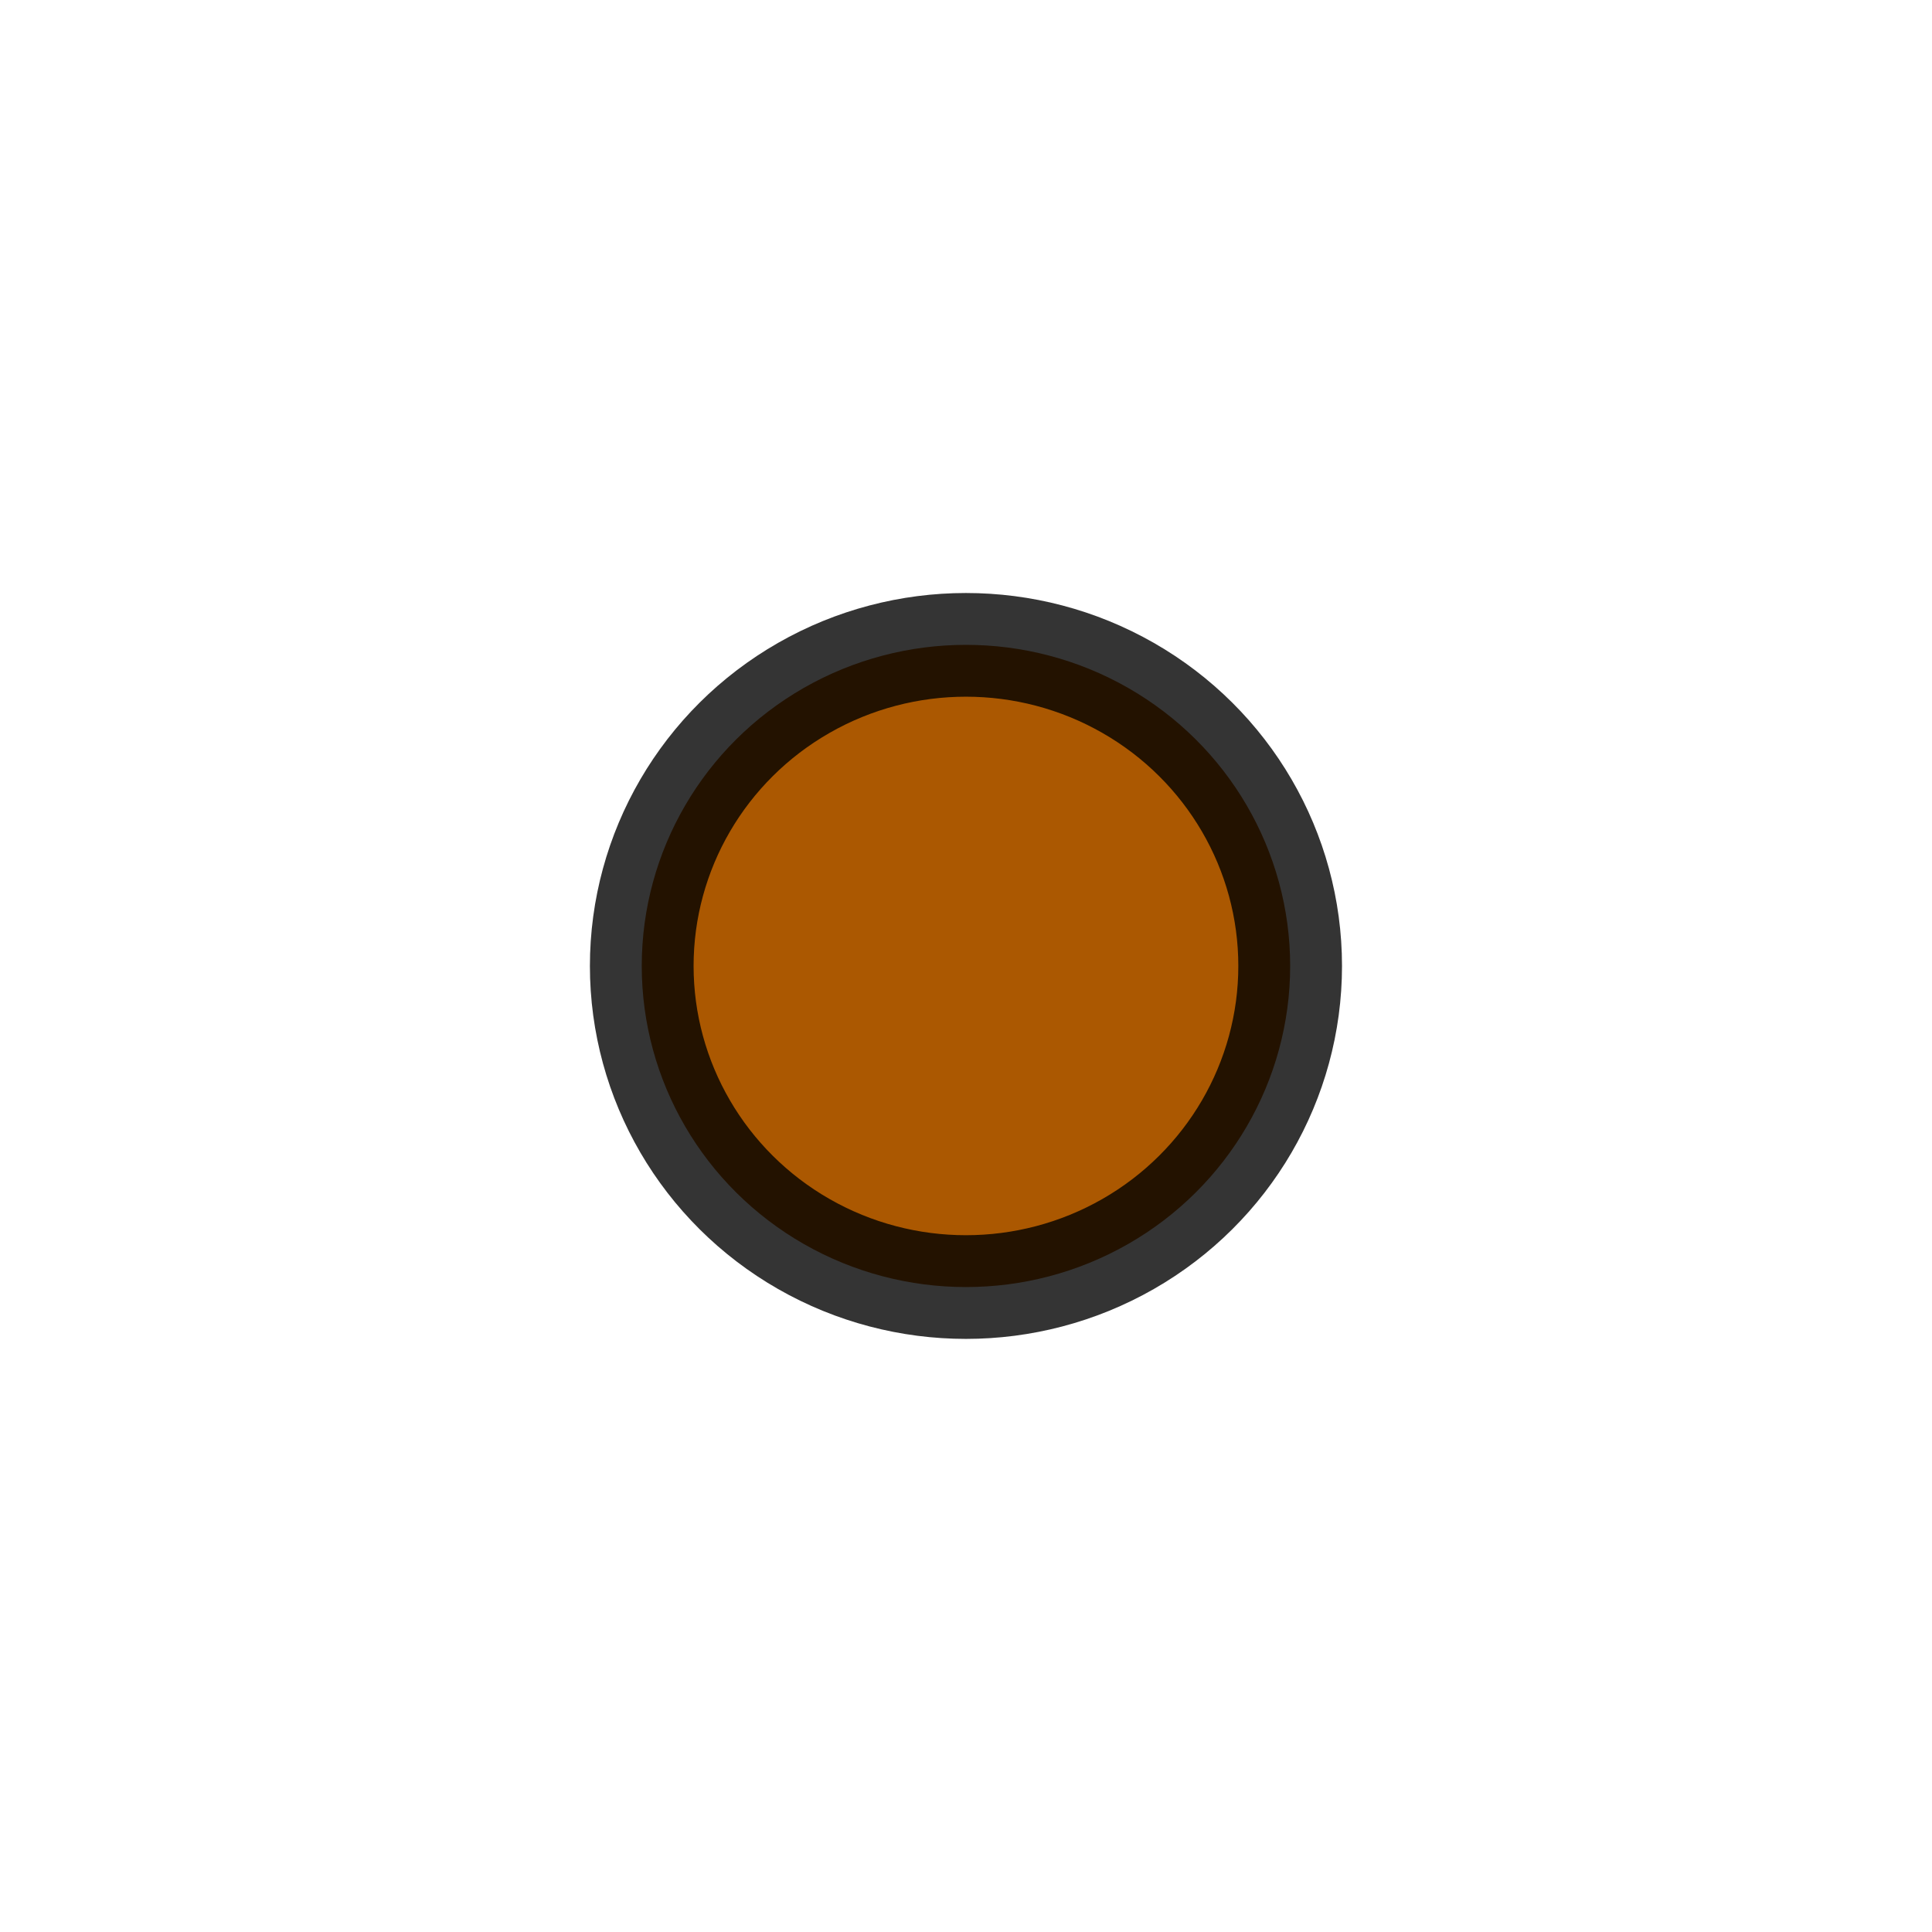 <?xml version="1.0" encoding="UTF-8" standalone="no"?>
<!-- Created with Inkscape (http://www.inkscape.org/) -->

<svg
   width="80"
   height="80"
   viewBox="0 0 21.167 21.167"
   version="1.1"
   id="svg5"
   inkscape:version="1.1 (c4e8f9e, 2021-05-24)"
   sodipodi:docname="interimstep.svg"
   inkscape:export-filename="/Users/jochen/Downloads/destination.png"
   inkscape:export-xdpi="193.55"
   inkscape:export-ydpi="193.55"
   xmlns:inkscape="http://www.inkscape.org/namespaces/inkscape"
   xmlns:sodipodi="http://sodipodi.sourceforge.net/DTD/sodipodi-0.dtd"
   xmlns="http://www.w3.org/2000/svg"
   xmlns:svg="http://www.w3.org/2000/svg">
  <sodipodi:namedview
     id="namedview7"
     pagecolor="#505050"
     bordercolor="#ffffff"
     borderopacity="1"
     inkscape:pageshadow="0"
     inkscape:pageopacity="0"
     inkscape:pagecheckerboard="1"
     inkscape:document-units="mm"
     showgrid="false"
     units="px"
     width="80px"
     inkscape:zoom="4.3994184"
     inkscape:cx="32.731599"
     inkscape:cy="62.167308"
     inkscape:window-width="1790"
     inkscape:window-height="1081"
     inkscape:window-x="280"
     inkscape:window-y="25"
     inkscape:window-maximized="0"
     inkscape:current-layer="layer1" />
  <defs
     id="defs2" />
  <g
     inkscape:label="Ebene 1"
     inkscape:groupmode="layer"
     id="layer1">
    <ellipse
       style="fill:#ab5801;fill-opacity:1;stroke:#000000;stroke-width:1.136;stroke-linejoin:round;stroke-miterlimit:4;stroke-dasharray:none;stroke-opacity:0.795"
       id="path890"
       cx="10.583"
       cy="10.583"
       rx="3.552"
       ry="3.518"
       inkscape:export-filename="/Users/jochen/Downloads/destination.png"
       inkscape:export-xdpi="193.55"
       inkscape:export-ydpi="193.55" />
  </g>
</svg>

